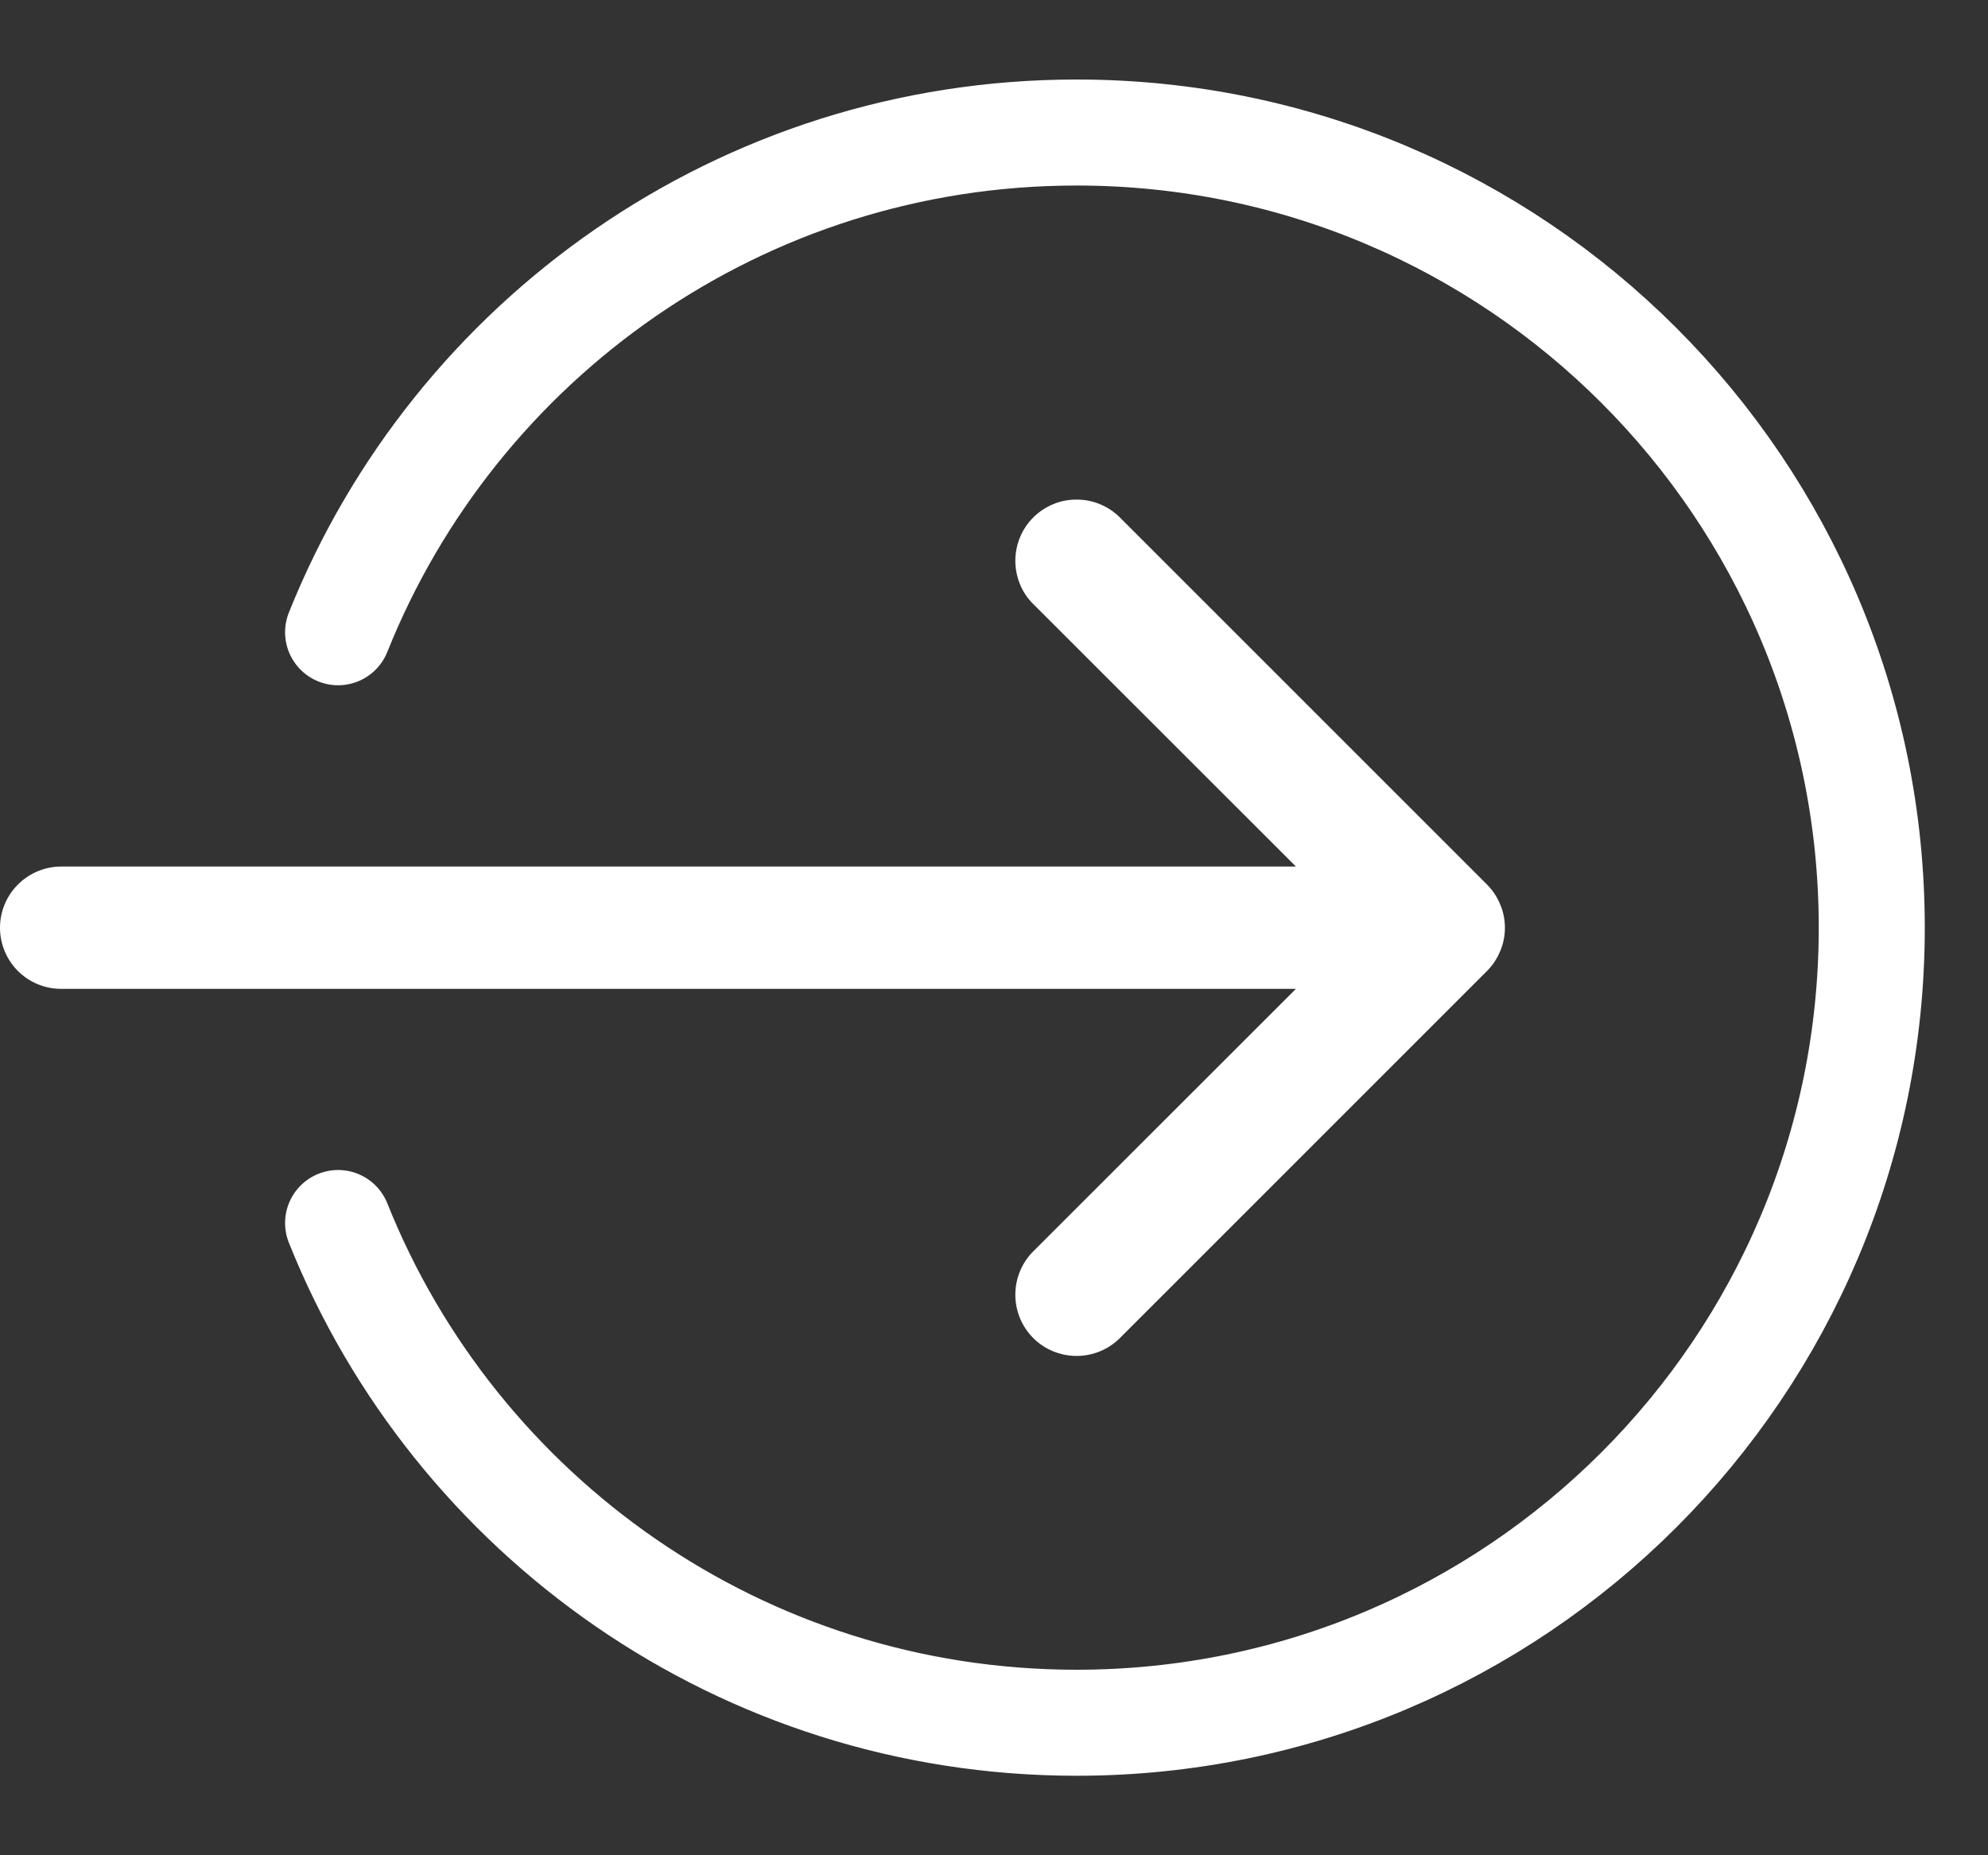 <svg width="15" height="14" viewBox="0 0 15 14" fill="none" xmlns="http://www.w3.org/2000/svg">
<rect x="0" y="0" width="15" height="14" fill="#333333" stroke="none"/>
<path fill-rule="evenodd" clip-rule="evenodd" d="M0.462 6.539C0.339 6.539 0.222 6.588 0.135 6.675C0.049 6.761 0 6.878 0 7.001C0 7.123 0.049 7.241 0.135 7.327C0.222 7.414 0.339 7.462 0.462 7.462H9.778L7.796 9.443C7.753 9.486 7.719 9.537 7.696 9.593C7.673 9.649 7.661 9.709 7.661 9.77C7.661 9.831 7.673 9.891 7.696 9.947C7.719 10.003 7.753 10.054 7.796 10.097C7.839 10.14 7.89 10.174 7.946 10.197C8.002 10.22 8.062 10.232 8.123 10.232C8.184 10.232 8.244 10.22 8.3 10.197C8.356 10.174 8.407 10.14 8.45 10.097L11.219 7.328C11.262 7.285 11.296 7.234 11.319 7.178C11.343 7.122 11.355 7.062 11.355 7.001C11.355 6.94 11.343 6.88 11.319 6.824C11.296 6.768 11.262 6.717 11.219 6.674L8.45 3.905C8.407 3.862 8.356 3.828 8.3 3.805C8.244 3.781 8.184 3.77 8.123 3.77C8.062 3.77 8.002 3.781 7.946 3.805C7.89 3.828 7.839 3.862 7.796 3.905C7.753 3.948 7.719 3.999 7.696 4.055C7.673 4.111 7.661 4.171 7.661 4.232C7.661 4.292 7.673 4.352 7.696 4.409C7.719 4.465 7.753 4.516 7.796 4.558L9.778 6.539H0.462Z" fill="white"/>
<path d="M2.551 4.771C3.435 2.561 5.597 1 8.123 1C11.437 1 14.123 3.686 14.123 7C14.123 10.314 11.437 13 8.123 13C5.597 13 3.435 11.439 2.551 9.229" stroke="white" stroke-width="0.8" stroke-linecap="round"/>
</svg>
